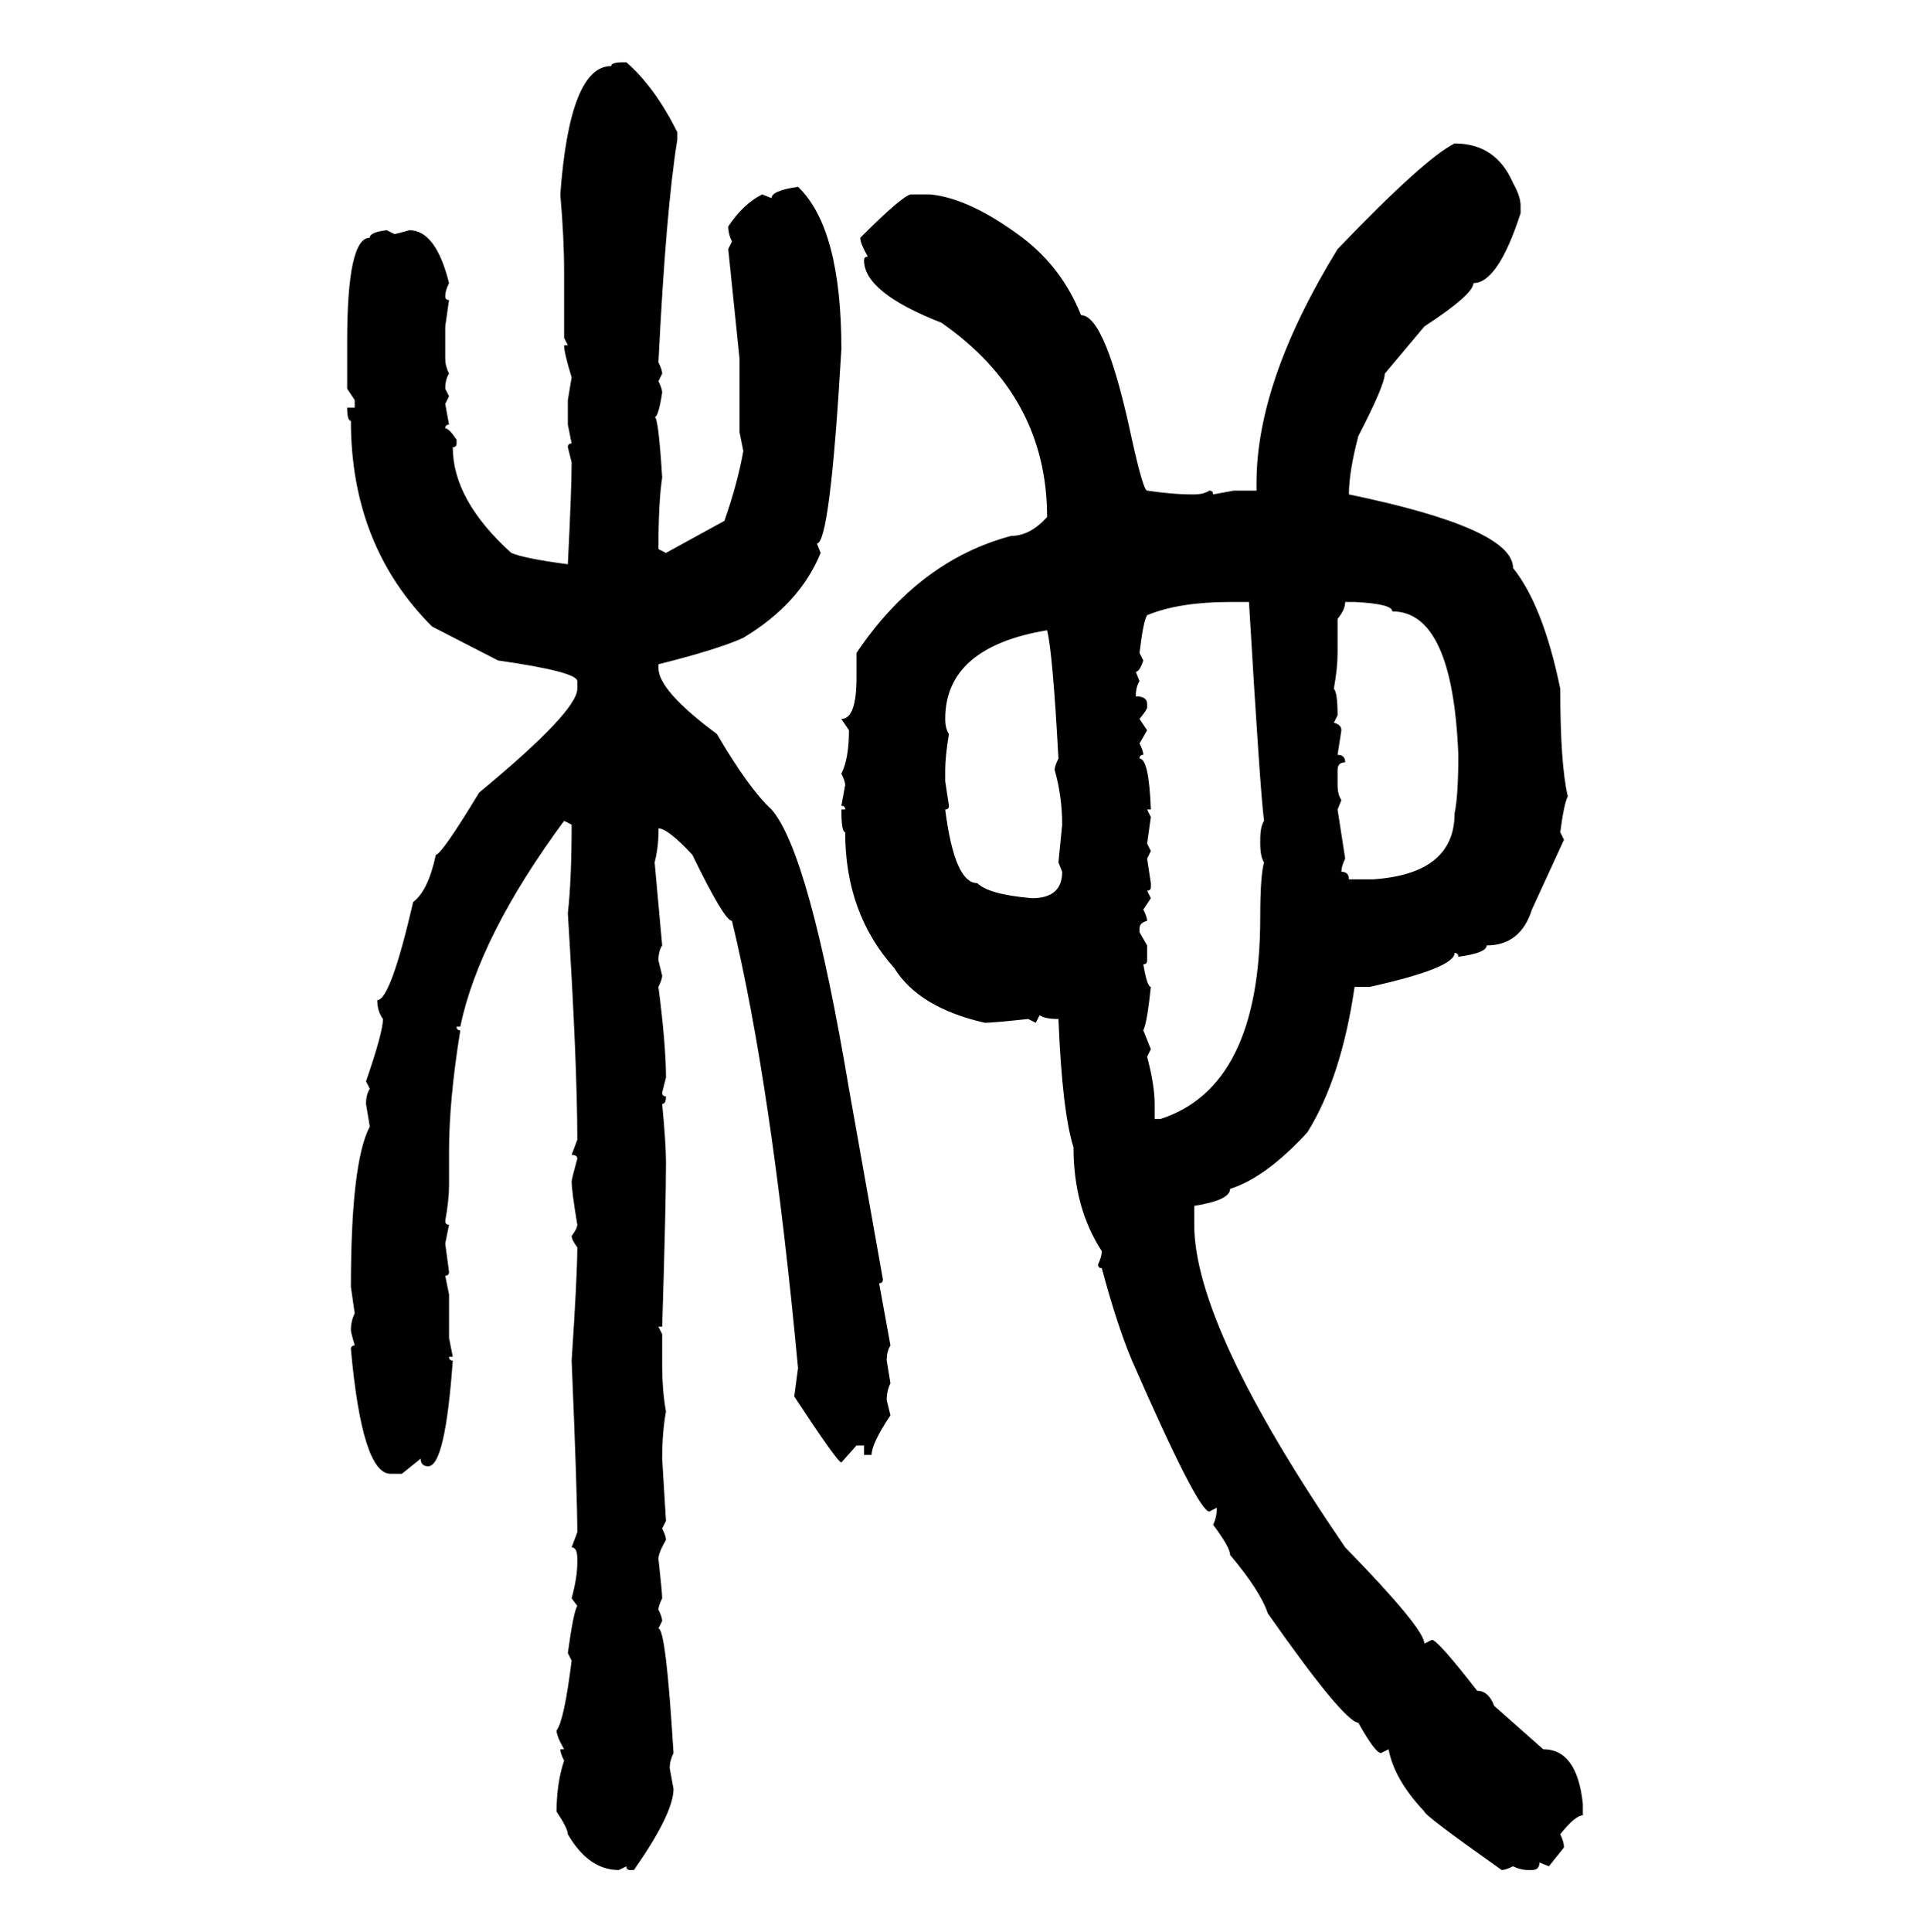 <svg xmlns="http://www.w3.org/2000/svg" xmlns:xlink="http://www.w3.org/1999/xlink" width="299.707" height="300"><path d="M96.68 9.67L96.68 9.67L97.27 9.67Q101.66 13.48 105.18 20.51L105.18 20.51L105.18 21.68Q103.42 32.52 102.25 56.25L102.25 56.25Q102.83 57.42 102.83 58.01L102.83 58.01L102.25 59.18Q102.83 60.35 102.83 60.94L102.83 60.94Q102.25 64.75 101.66 64.75L101.66 64.75Q102.25 64.75 102.83 74.12L102.83 74.12Q102.25 77.93 102.25 85.25L102.25 85.25L103.42 85.84L112.50 80.86Q114.55 75 115.43 70.02L115.43 70.02L114.84 67.09L114.84 55.66L113.09 38.67L113.67 37.50Q113.09 36.33 113.09 35.16L113.09 35.16Q115.43 31.64 118.36 30.18L118.36 30.18L119.82 30.76Q119.82 29.59 123.93 29.00L123.93 29.00Q130.66 35.45 130.66 54.20L130.66 54.20Q128.91 84.38 126.86 84.38L126.86 84.38L127.44 85.84Q124.22 93.75 115.43 99.02L115.43 99.02Q111.62 100.78 102.25 103.13L102.25 103.13L102.25 103.71Q102.25 107.23 111.33 113.96L111.33 113.96Q116.31 122.46 119.82 125.68L119.82 125.68Q125.68 132.42 131.84 169.04L131.84 169.04L137.11 198.63Q137.11 199.22 136.52 199.22L136.52 199.22L138.28 208.89Q137.70 209.77 137.70 211.23L137.70 211.23L138.28 214.75Q137.70 215.92 137.70 217.38L137.70 217.38L138.28 219.73Q135.35 224.12 135.35 225.88L135.35 225.88L134.18 225.88L134.18 224.41L133.01 224.41L130.66 227.05Q130.08 227.05 123.34 216.80L123.34 216.80L123.93 212.40Q119.82 168.46 113.67 142.97L113.67 142.97Q112.50 142.97 107.52 132.71L107.52 132.71Q103.71 128.61 102.25 128.61L102.25 128.61L102.25 129.20Q102.25 131.54 101.66 133.89L101.66 133.89L102.83 146.78Q102.25 147.66 102.25 149.12L102.25 149.12L102.83 151.46Q102.83 152.05 102.25 153.22L102.25 153.22Q103.42 162.30 103.42 167.29L103.42 167.29L102.83 169.63Q102.83 170.21 103.42 170.21L103.42 170.21Q103.42 171.39 102.83 171.39L102.83 171.39Q103.42 177.54 103.42 180.47L103.42 180.47Q103.42 187.21 102.83 205.96L102.83 205.96L102.25 205.96L102.83 207.13L102.83 211.82Q102.83 215.92 103.42 219.14L103.42 219.14Q102.83 222.36 102.83 226.46L102.83 226.46L103.42 236.13L102.83 237.30Q103.42 238.48 103.42 239.06L103.42 239.06Q102.25 241.11 102.25 241.99L102.25 241.99Q102.83 247.27 102.83 248.14L102.83 248.14Q102.25 249.32 102.25 249.90L102.25 249.90Q102.83 251.07 102.83 251.66L102.83 251.66L102.25 252.83Q103.42 252.83 104.59 272.17L104.59 272.17Q104.00 273.34 104.00 274.51L104.00 274.51L104.59 277.73Q104.59 281.54 98.44 290.33L98.44 290.33L97.85 290.33Q97.27 290.33 97.27 289.75L97.27 289.75L96.09 290.33Q91.41 290.33 88.18 284.77L88.18 284.77Q88.18 283.89 86.43 281.25L86.43 281.25Q86.43 276.86 87.60 273.34L87.60 273.34Q87.01 272.17 87.01 271.58L87.01 271.58L87.60 271.58Q86.43 269.53 86.43 268.65L86.43 268.65Q87.60 267.19 88.77 257.81L88.77 257.81L88.18 256.64Q89.06 250.20 89.65 249.32L89.65 249.32L88.77 248.14Q89.65 244.92 89.65 242.58L89.65 242.58L89.65 241.99Q89.65 240.23 88.77 240.23L88.77 240.23L89.65 237.89Q89.65 232.03 88.77 211.23L88.77 211.23Q89.65 198.05 89.65 193.65L89.65 193.65Q88.77 192.48 88.77 191.89L88.77 191.89Q89.65 190.72 89.65 190.14L89.65 190.14Q88.77 184.86 88.77 183.40L88.77 183.40Q88.77 183.11 89.65 179.88L89.65 179.88Q89.65 179.30 88.77 179.30L88.77 179.30L89.65 176.95Q89.65 165.23 88.18 141.80L88.18 141.80Q88.77 136.52 88.77 128.03L88.77 128.03L87.60 127.44Q74.41 145.31 71.48 159.38L71.48 159.38L70.90 159.38Q70.90 159.96 71.48 159.96L71.48 159.96Q69.73 170.80 69.73 178.71L69.73 178.71L69.73 183.98Q69.73 186.33 69.14 189.55L69.14 189.55Q69.14 190.14 69.73 190.14L69.73 190.14L69.14 193.07L69.73 197.46Q69.73 198.05 69.14 198.05L69.14 198.05L69.73 200.98L69.73 207.71L70.31 210.64L69.73 210.64Q69.73 211.23 70.31 211.23L70.31 211.23Q69.14 227.64 66.50 227.64L66.50 227.64Q65.33 227.64 65.33 226.46L65.33 226.46L62.40 228.81L60.64 228.81Q56.25 228.81 54.49 209.47L54.49 209.47Q54.49 208.89 55.08 208.89L55.08 208.89Q54.49 206.84 54.49 206.54L54.49 206.54Q54.49 205.08 55.08 203.91L55.08 203.91L54.49 199.80Q54.49 180.47 57.42 174.90L57.42 174.90L56.84 171.39Q56.84 169.92 57.42 169.04L57.42 169.04L56.84 167.87Q59.47 160.25 59.47 158.20L59.47 158.20Q58.59 157.03 58.59 155.27L58.59 155.27Q60.64 155.27 64.16 140.04L64.16 140.04Q66.50 138.28 67.68 132.71L67.68 132.71Q68.55 132.71 74.41 123.05L74.41 123.05Q89.65 110.45 89.65 106.93L89.65 106.93L89.65 105.76Q89.65 104.30 77.34 102.54L77.34 102.54L67.09 97.27Q54.49 84.67 54.49 65.33L54.49 65.33Q53.91 65.33 53.91 63.28L53.91 63.28L55.08 63.28L55.08 62.11L53.91 60.35L53.91 53.03Q53.91 36.91 57.42 36.91L57.42 36.91Q57.42 36.04 60.06 35.74L60.06 35.74L61.23 36.33Q61.52 36.33 63.57 35.74L63.57 35.74Q67.68 35.74 69.73 43.95L69.73 43.95Q69.14 45.12 69.14 46.00L69.14 46.00Q69.14 46.58 69.73 46.58L69.73 46.58L69.14 50.68L69.14 55.66Q69.14 56.84 69.73 58.01L69.73 58.01Q69.14 58.89 69.14 60.35L69.14 60.35L69.73 61.52L69.14 62.70L69.73 65.92Q69.14 65.92 69.14 66.50L69.14 66.50Q69.73 66.50 70.90 68.26L70.90 68.26L70.90 68.85Q70.90 69.43 70.31 69.43L70.31 69.43Q70.31 77.64 79.39 85.84L79.39 85.84Q81.45 86.72 88.18 87.60L88.18 87.60Q88.77 75.88 88.77 71.78L88.77 71.78L88.18 69.43Q88.18 68.85 88.77 68.85L88.77 68.85L88.18 65.92L88.18 62.11L88.77 58.59Q87.60 54.79 87.60 53.61L87.60 53.61L88.18 53.61L87.60 52.44L87.60 42.19Q87.60 36.91 87.01 30.18L87.01 30.18Q88.48 10.25 94.92 10.25L94.92 10.25Q94.92 9.67 96.68 9.67ZM225.88 22.27L225.88 22.27Q232.32 22.27 234.96 28.42L234.96 28.42Q236.13 30.47 236.13 31.93L236.13 31.93L236.13 33.11Q232.62 43.95 228.81 43.95L228.81 43.95Q228.81 45.70 221.19 50.68L221.19 50.68L215.04 58.01Q215.04 59.77 210.94 67.68L210.94 67.68Q209.47 73.24 209.47 76.76L209.47 76.76Q234.96 82.03 234.96 88.18L234.96 88.18Q239.65 94.04 242.29 106.93L242.29 106.93Q242.29 118.65 243.46 123.63L243.46 123.63Q242.87 124.80 242.29 129.20L242.29 129.20L242.87 130.37L237.89 141.21Q236.13 146.78 230.86 146.78L230.86 146.78Q230.86 147.95 226.46 148.54L226.46 148.54Q226.46 147.95 225.88 147.95L225.88 147.95Q225.88 150.29 212.70 153.22L212.70 153.22L210.35 153.22Q208.30 167.29 203.03 175.78L203.03 175.78Q196.58 182.81 191.02 184.57L191.02 184.57Q191.02 186.33 185.45 187.21L185.45 187.21L185.45 190.14Q185.45 205.96 208.89 240.23L208.89 240.23Q221.19 252.83 221.19 255.18L221.19 255.18L222.36 254.59Q223.24 254.59 229.39 262.50L229.39 262.50Q231.15 262.50 232.03 264.84L232.03 264.84L239.65 271.58Q244.92 271.58 245.80 280.08L245.80 280.08L245.80 281.84Q244.63 281.84 242.29 284.77L242.29 284.77Q242.87 285.94 242.87 286.82L242.87 286.82L240.53 289.75L239.06 289.16Q239.06 290.33 237.89 290.33L237.89 290.33L237.30 290.33Q236.13 290.33 234.96 289.75L234.96 289.75Q233.79 290.33 233.20 290.33L233.20 290.33Q221.19 281.84 221.19 281.25L221.19 281.25Q216.50 276.27 215.63 271.58L215.63 271.58L214.45 272.17Q213.57 272.17 210.94 267.48L210.94 267.48Q208.59 267.19 196.88 250.49L196.88 250.49Q195.70 246.97 191.02 241.41L191.02 241.41Q191.02 240.23 188.38 236.72L188.38 236.72Q188.96 235.55 188.96 234.08L188.96 234.08L187.79 234.67Q186.04 234.67 175.78 211.23L175.78 211.23Q173.44 205.66 171.09 196.88L171.09 196.88Q170.51 196.88 170.51 196.29L170.51 196.29Q171.09 195.12 171.09 194.24L171.09 194.24Q166.70 187.50 166.70 178.13L166.70 178.13Q164.94 172.56 164.36 158.20L164.36 158.20Q162.30 158.20 161.43 157.62L161.43 157.62L160.84 158.79L159.67 158.20Q154.10 158.79 152.93 158.79L152.93 158.79Q142.68 156.45 138.87 150.29L138.87 150.29Q131.25 141.80 131.25 129.20L131.25 129.20Q130.66 129.20 130.66 125.68L130.66 125.68L131.25 125.68Q131.25 125.10 130.66 125.10L130.66 125.10L131.25 121.88Q131.25 121.29 130.66 120.12L130.66 120.12Q131.84 117.77 131.84 113.38L131.84 113.38L130.66 111.62Q133.01 111.62 133.01 105.18L133.01 105.18L133.01 101.37Q142.68 87.01 157.03 83.20L157.03 83.20Q159.96 83.20 162.60 80.27L162.60 80.27Q162.60 61.52 146.19 50.10L146.19 50.10Q134.18 45.41 134.18 40.43L134.18 40.43Q134.18 39.84 134.77 39.84L134.77 39.84Q133.59 37.79 133.59 36.91L133.59 36.91Q140.33 30.18 141.50 30.18L141.50 30.18L144.43 30.18Q150.59 30.76 158.79 36.91L158.79 36.91Q164.94 41.60 167.87 48.93L167.87 48.93Q171.68 48.93 175.78 68.26L175.78 68.26Q177.54 76.17 178.13 76.17L178.13 76.17Q182.23 76.76 184.86 76.76L184.86 76.76L185.45 76.76Q186.91 76.76 187.79 76.17L187.79 76.17Q188.38 76.17 188.38 76.76L188.38 76.76L191.60 76.17L195.12 76.17L195.12 75Q195.12 59.18 207.71 38.67L207.71 38.67Q221.19 24.61 225.88 22.27ZM178.13 95.51L178.13 95.51Q177.54 96.39 176.95 101.37L176.95 101.37L177.54 102.54Q176.95 104.30 176.37 104.30L176.37 104.30L176.95 105.76Q176.37 106.64 176.37 108.11L176.37 108.11Q178.13 108.11 178.13 109.28L178.13 109.28L178.13 109.86Q178.13 110.16 176.95 111.62L176.95 111.62L178.13 113.38L176.95 115.43Q177.54 116.60 177.54 117.19L177.54 117.19Q176.95 117.19 176.95 117.77L176.95 117.77Q178.42 117.77 178.71 125.68L178.71 125.68L178.13 125.68L178.71 126.86L178.13 130.96L178.71 132.13L178.13 133.30L178.71 137.11L178.71 137.70Q178.71 138.28 178.13 138.28L178.13 138.28L178.71 139.45L177.54 141.21Q178.13 142.38 178.13 142.97L178.13 142.97Q176.95 143.26 176.95 144.14L176.95 144.14L176.95 144.73L178.13 146.78L178.13 149.12Q178.13 149.71 177.54 149.71L177.54 149.71Q178.13 153.22 178.71 153.22L178.71 153.22Q178.13 158.79 177.54 159.96L177.54 159.96L178.71 162.89L178.13 164.06Q179.30 168.46 179.30 171.39L179.30 171.39L179.30 173.73L180.18 173.73Q195.70 168.75 195.70 142.38L195.70 142.38Q195.70 135.94 196.29 133.89L196.29 133.89Q195.70 133.01 195.70 130.96L195.70 130.96L195.70 130.37Q195.70 128.32 196.29 127.44L196.29 127.44Q195.70 123.05 193.95 93.46L193.95 93.46L191.02 93.46Q183.11 93.46 178.13 95.51ZM210.35 93.46L208.89 93.46Q208.89 94.63 207.71 96.09L207.71 96.09L207.71 101.37Q207.71 103.71 207.13 106.93L207.13 106.93Q207.71 107.52 207.71 111.04L207.71 111.04L207.13 112.21Q208.30 112.50 208.30 113.38L208.30 113.38L207.71 117.19Q208.89 117.19 208.89 118.36L208.89 118.36Q207.71 118.36 207.71 119.53L207.71 119.53L207.71 121.88Q207.71 123.34 208.30 124.22L208.30 124.22L207.71 125.68L208.89 133.30Q208.30 134.47 208.30 135.35L208.30 135.35Q209.47 135.35 209.47 136.52L209.47 136.52L213.28 136.52Q225.88 135.64 225.88 126.27L225.88 126.27Q226.46 123.63 226.46 117.19L226.46 117.19Q225.59 94.92 216.21 94.92L216.21 94.92Q216.21 93.75 210.35 93.46L210.35 93.46ZM146.78 111.62L146.78 111.62Q146.78 113.09 147.36 113.96L147.36 113.96Q146.78 117.48 146.78 119.53L146.78 119.53L146.78 121.29L147.36 125.10Q147.36 125.68 146.78 125.68L146.78 125.68Q148.24 137.11 151.76 137.11L151.76 137.11Q153.52 138.87 160.25 139.45L160.25 139.45Q164.94 139.45 164.94 135.35L164.94 135.35L164.36 133.89L164.94 128.03Q164.94 123.63 163.77 119.53L163.77 119.53Q163.77 118.95 164.36 117.77L164.36 117.77Q163.48 101.37 162.60 97.85L162.60 97.85Q146.78 100.49 146.78 111.62Z"/></svg>